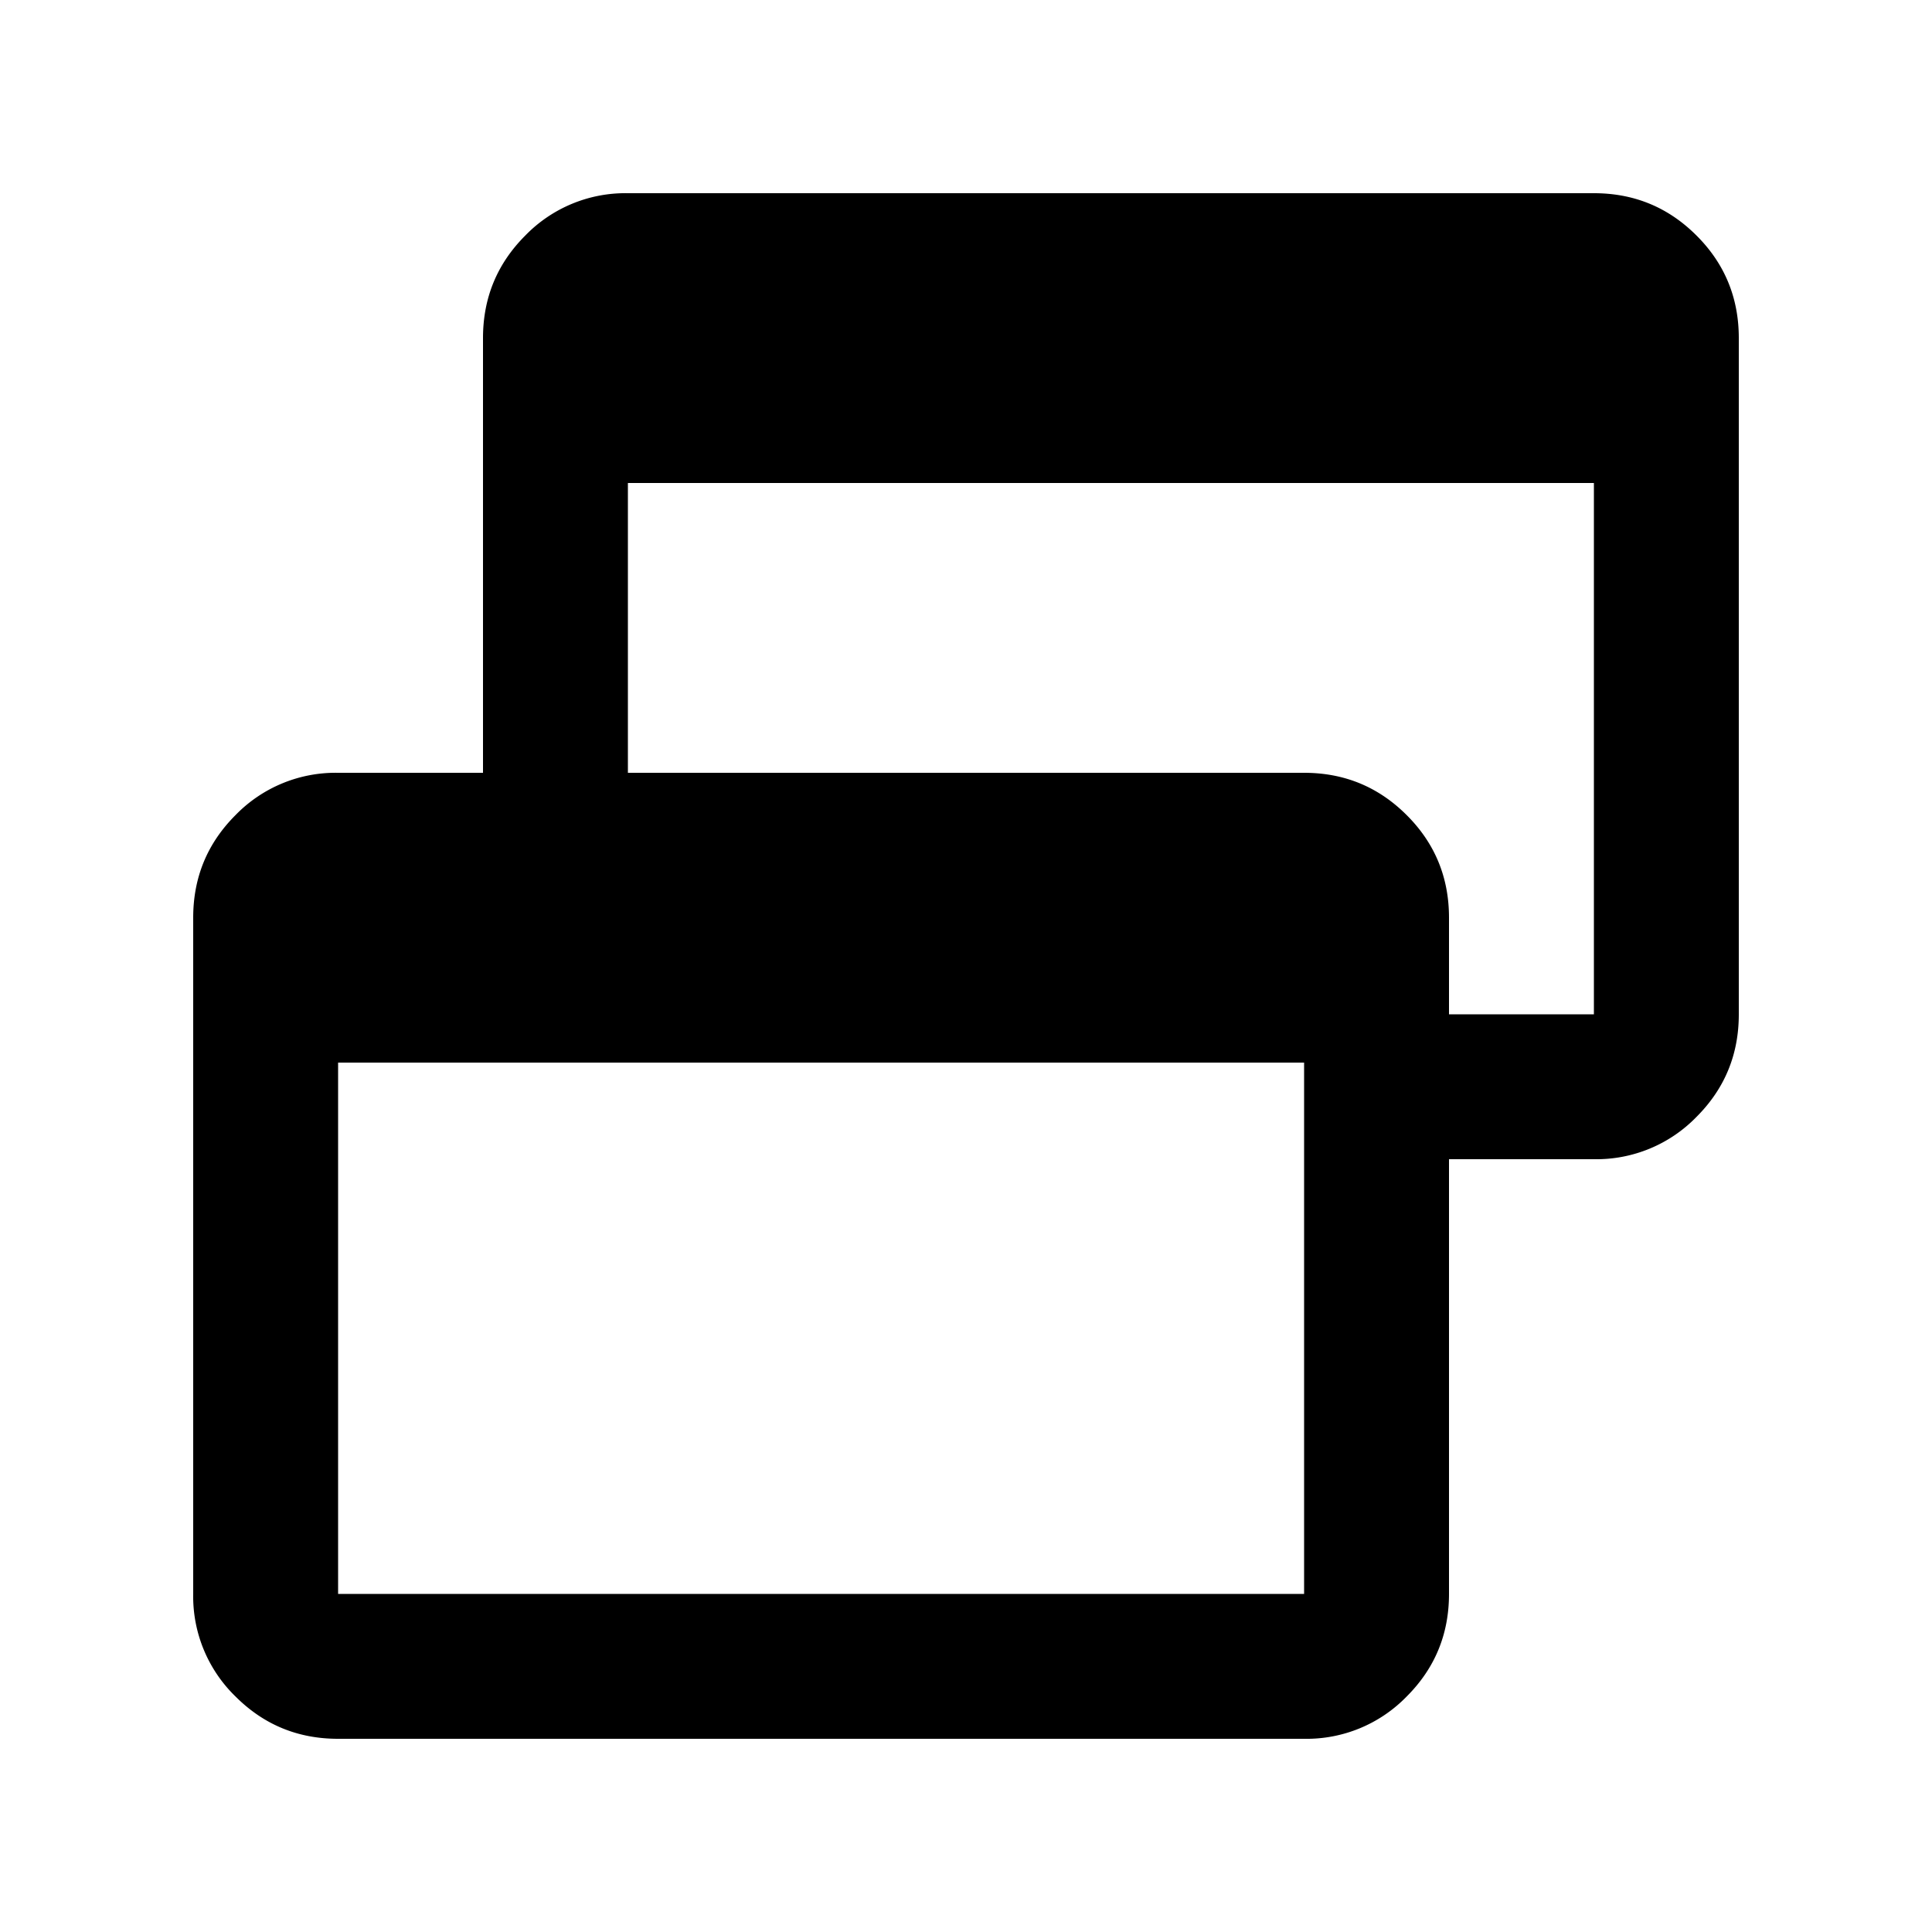 <svg width="20" height="20" fill="none" xmlns="http://www.w3.org/2000/svg"><path d="M3.5 18c-.417 0-.77-.146-1.062-.438A1.444 1.444 0 0 1 2 16.5v-7c0-.417.146-.77.438-1.062A1.444 1.444 0 0 1 3.5 8H5V3.5c0-.417.146-.77.438-1.062A1.444 1.444 0 0 1 6.5 2h10c.417 0 .77.146 1.062.438.292.291.438.645.438 1.062v7c0 .417-.146.77-.438 1.062A1.444 1.444 0 0 1 16.5 12H15v4.5c0 .417-.146.77-.438 1.062A1.444 1.444 0 0 1 13.5 18h-10Zm0-1.5h10V11h-10v5.5Zm11.5-6h1.5V5h-10v3h7c.417 0 .77.146 1.062.438.292.291.438.645.438 1.062v1Z" fill="#000"/></svg>